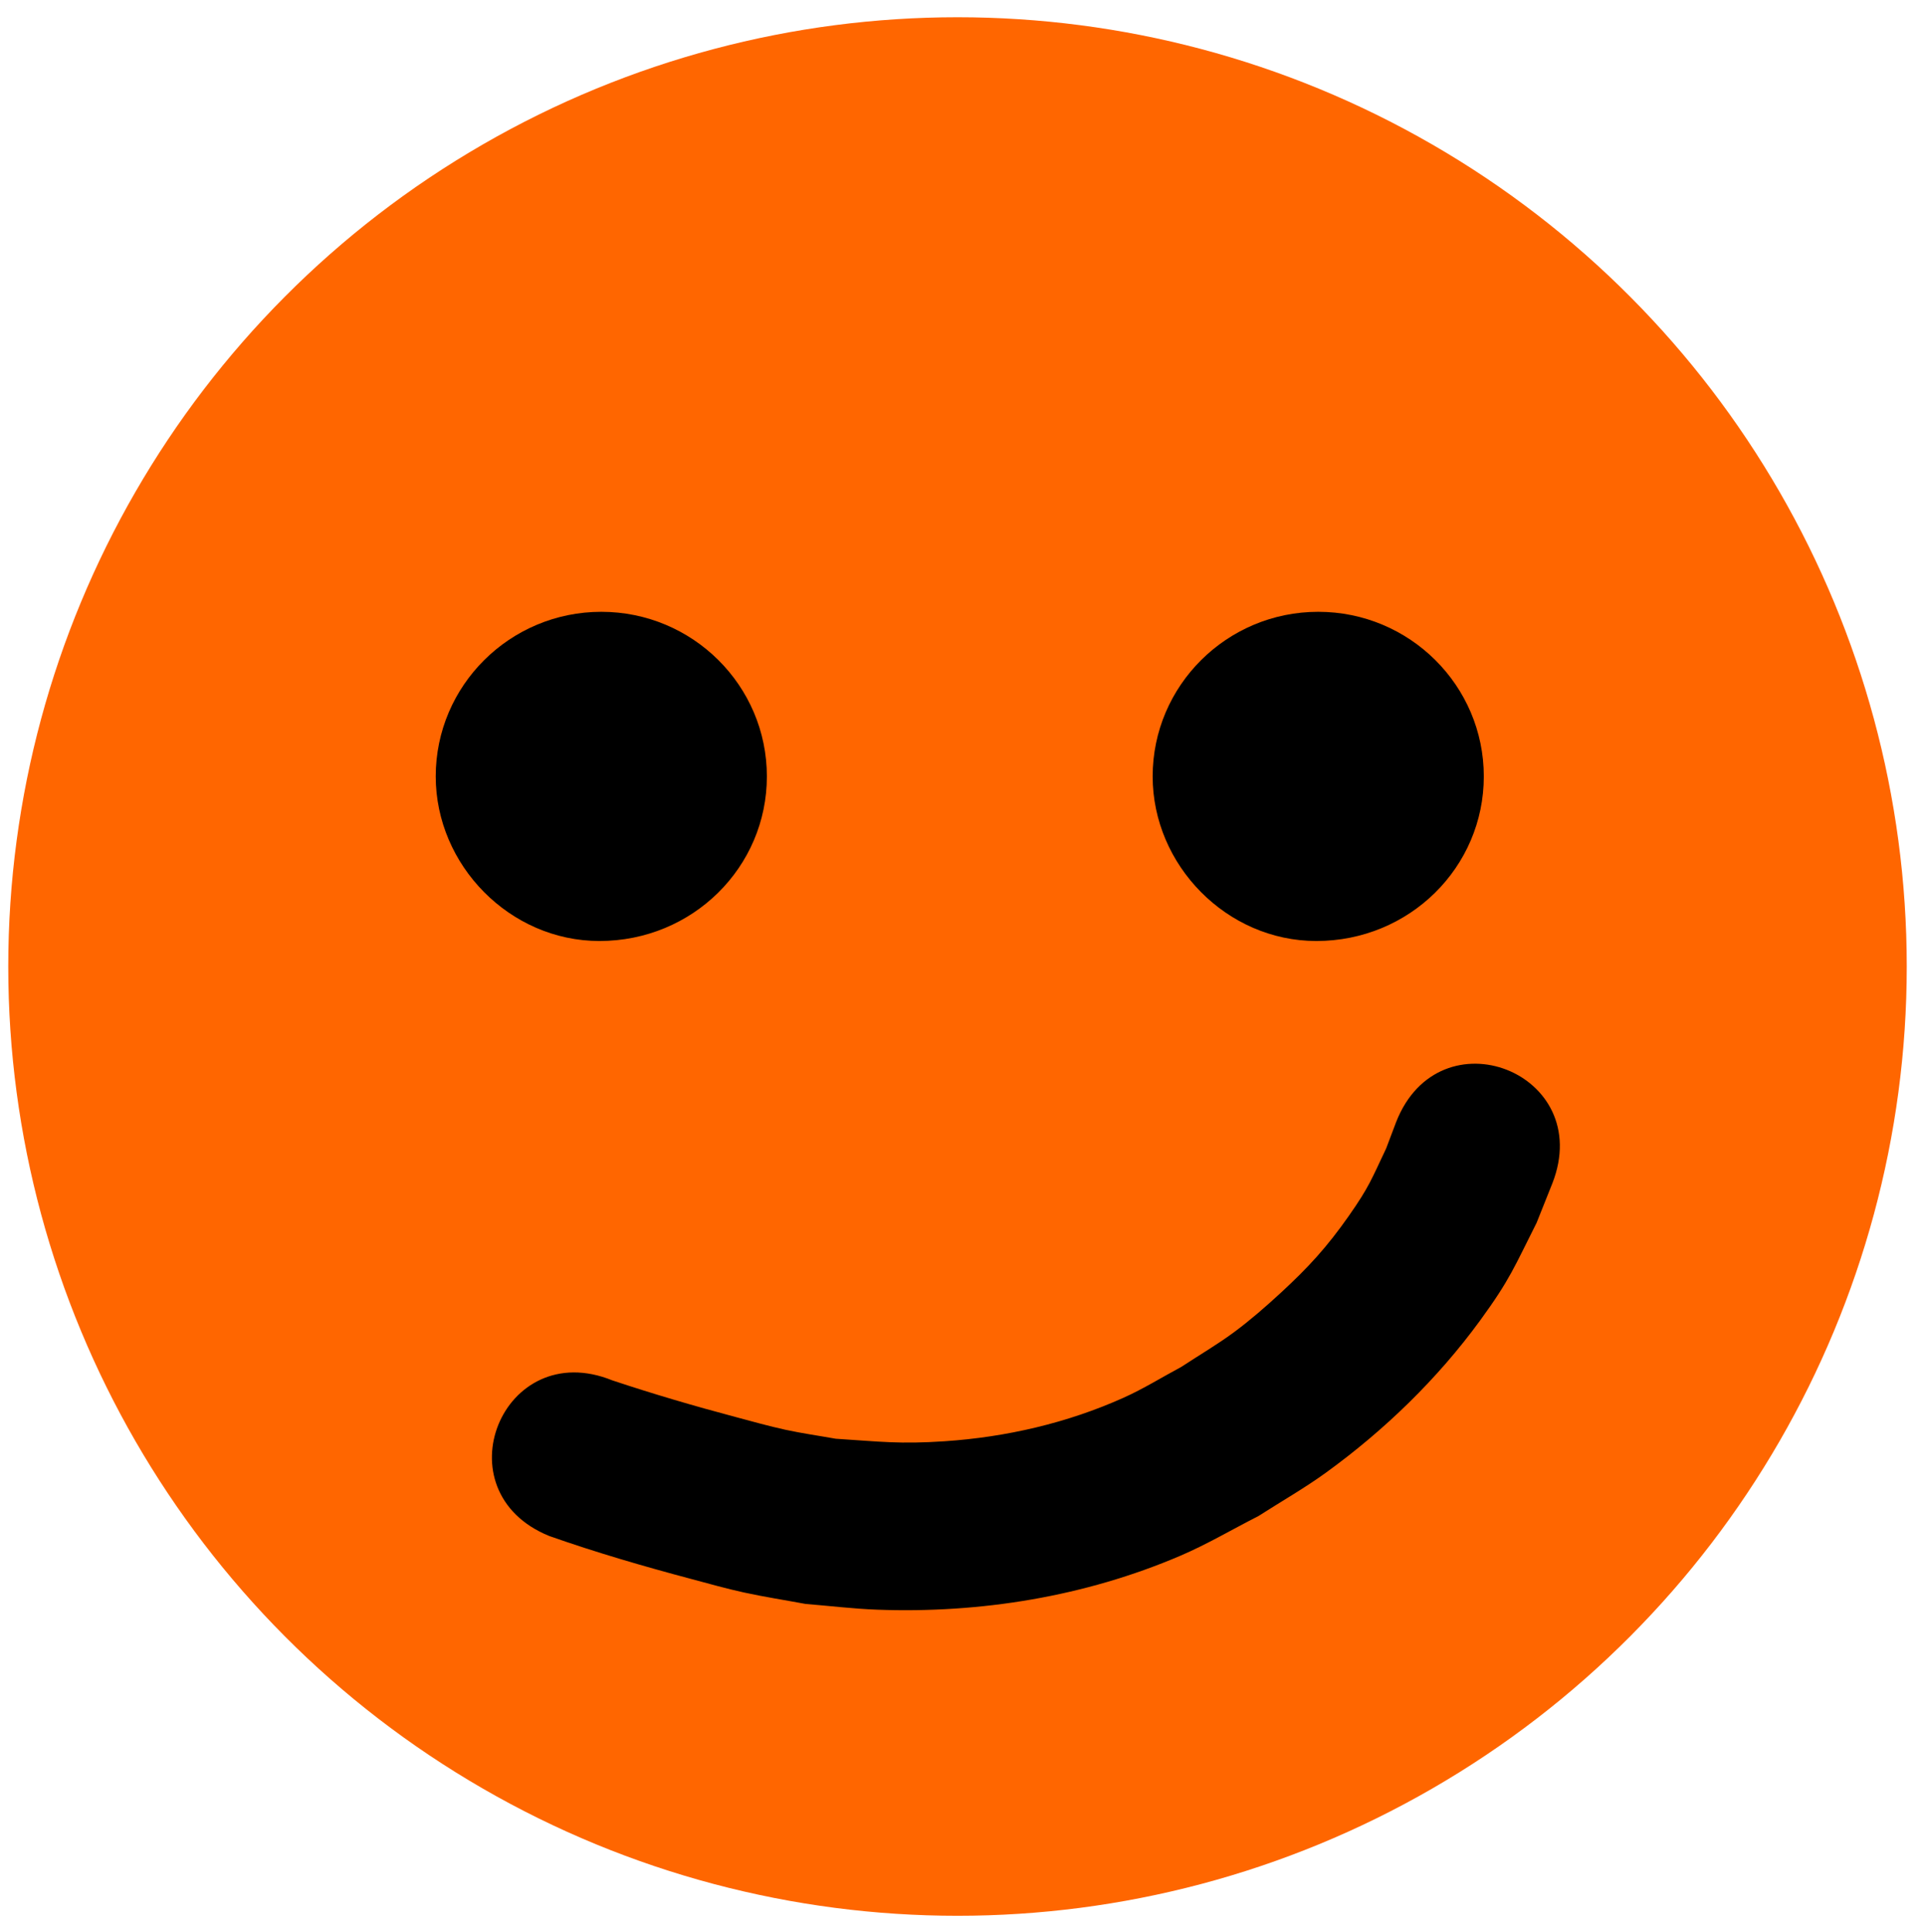 <?xml version="1.0" encoding="UTF-8" standalone="no"?>
<svg
   aria-hidden="true"
   role="img"
   class="iconify iconify--logos"
   width="31.88"
   height="32"
   preserveAspectRatio="xMidYMid meet"
   viewBox="0 0 256 257"
   version="1.1"
   id="svg6"
   sodipodi:docname="logo.svg"
   inkscape:version="1.2.2 (b0a8486541, 2022-12-01)"
   xmlns:inkscape="http://www.inkscape.org/namespaces/inkscape"
   xmlns:sodipodi="http://sodipodi.sourceforge.net/DTD/sodipodi-0.dtd"
   xmlns="http://www.w3.org/2000/svg"
   xmlns:svg="http://www.w3.org/2000/svg">
  <sodipodi:namedview
     id="namedview6"
     pagecolor="#ffffff"
     bordercolor="#cccccc"
     borderopacity="1"
     inkscape:showpageshadow="0"
     inkscape:pageopacity="1"
     inkscape:pagecheckerboard="0"
     inkscape:deskcolor="#d1d1d1"
     inkscape:zoom="18.097514"
     inkscape:cx="11.189382"
     inkscape:cy="20.582938"
     inkscape:window-width="1600"
     inkscape:window-height="852"
     inkscape:window-x="0"
     inkscape:window-y="25"
     inkscape:window-maximized="1"
     inkscape:current-layer="text227"
     showgrid="false" />
  <defs
     id="defs5">
    <linearGradient
       id="IconifyId1813088fe1fbc01fb466"
       x1="-.828%"
       x2="57.636%"
       y1="7.652%"
       y2="78.411%">
      <stop
         offset="0%"
         stop-color="#41D1FF"
         id="stop1" />
      <stop
         offset="100%"
         stop-color="#BD34FE"
         id="stop2" />
    </linearGradient>
    <linearGradient
       id="IconifyId1813088fe1fbc01fb467"
       x1="43.376%"
       x2="50.316%"
       y1="2.242%"
       y2="89.03%">
      <stop
         offset="0%"
         stop-color="#FFEA83"
         id="stop3" />
      <stop
         offset="8.333%"
         stop-color="#FFDD35"
         id="stop4" />
      <stop
         offset="100%"
         stop-color="#FFA800"
         id="stop5" />
    </linearGradient>
  </defs>
  <circle
     style="fill:#ff6600;stroke:none;stroke-width:29.716;stroke-linecap:round;stroke-linejoin:round;fill-opacity:1"
     id="path1"
     cx="127.336"
     cy="128.548"
     r="126.255" />
  <g
     aria-label="·?"
     transform="matrix(1.003,0,0,0.997,20.815,-28.465)"
     id="text227"
     style="font-style:italic;font-weight:bold;font-size:252.374px;font-family:C059;-inkscape-font-specification:'C059, Bold Italic';stroke-width:38.908;stroke-linecap:round;stroke-linejoin:round">
    <path
       d="m 58.967,110.167 c -12.114,0 -21.957,9.843 -21.957,21.957 0,11.862 9.843,21.957 21.704,21.957 12.366,0 22.209,-9.843 22.209,-21.957 0,-12.114 -9.843,-21.957 -21.957,-21.957 z"
       id="path229" />
    <path
       d="m 154.038,110.167 c -12.114,0 -21.957,9.843 -21.957,21.957 0,11.862 9.843,21.957 21.704,21.957 12.366,0 22.209,-9.843 22.209,-21.957 0,-12.114 -9.843,-21.957 -21.957,-21.957 z"
       id="path231"
       sodipodi:nodetypes="sssss" />
    <path
       style="fill:#000000;fill-opacity:1;stroke:none;stroke-width:312.477;stroke-linecap:round;stroke-linejoin:round"
       id="path1924"
       d="m 52.07,233.457 c 6.18,2.188 12.476,4.031 18.805,5.726 2.324,0.622 4.638,1.286 6.987,1.802 2.718,0.597 5.471,1.023 8.206,1.535 3.152,0.254 6.296,0.645 9.457,0.763 13.721,0.512 27.575,-1.744 40.237,-7.197 3.56,-1.533 6.904,-3.532 10.356,-5.297 2.986,-1.932 6.083,-3.698 8.957,-5.795 7.757,-5.658 14.774,-12.493 20.427,-20.287 3.99,-5.5 4.558,-7.186 7.499,-13.044 0.696,-1.753 1.391,-3.507 2.087,-5.26 5.729,-14.754 -14.994,-22.911 -20.724,-8.158 v 0 c -0.438,1.165 -0.875,2.33 -1.313,3.496 -1.932,4.08 -2.222,5.089 -4.949,9.002 -2.888,4.144 -5.349,6.863 -9.095,10.33 -1.943,1.798 -3.936,3.55 -6.054,5.134 -2.269,1.698 -4.723,3.131 -7.085,4.697 -2.54,1.365 -4.993,2.907 -7.619,4.095 -7.485,3.385 -15.584,5.265 -23.755,5.817 -5.985,0.404 -8.504,0.048 -14.432,-0.335 -2.228,-0.4 -4.472,-0.717 -6.684,-1.2 -2.213,-0.483 -4.394,-1.109 -6.583,-1.694 -5.5,-1.469 -10.962,-3.08 -16.361,-4.89 -14.58,-5.955 -22.944,14.805 -8.364,20.76 z" />
  </g>
</svg>
